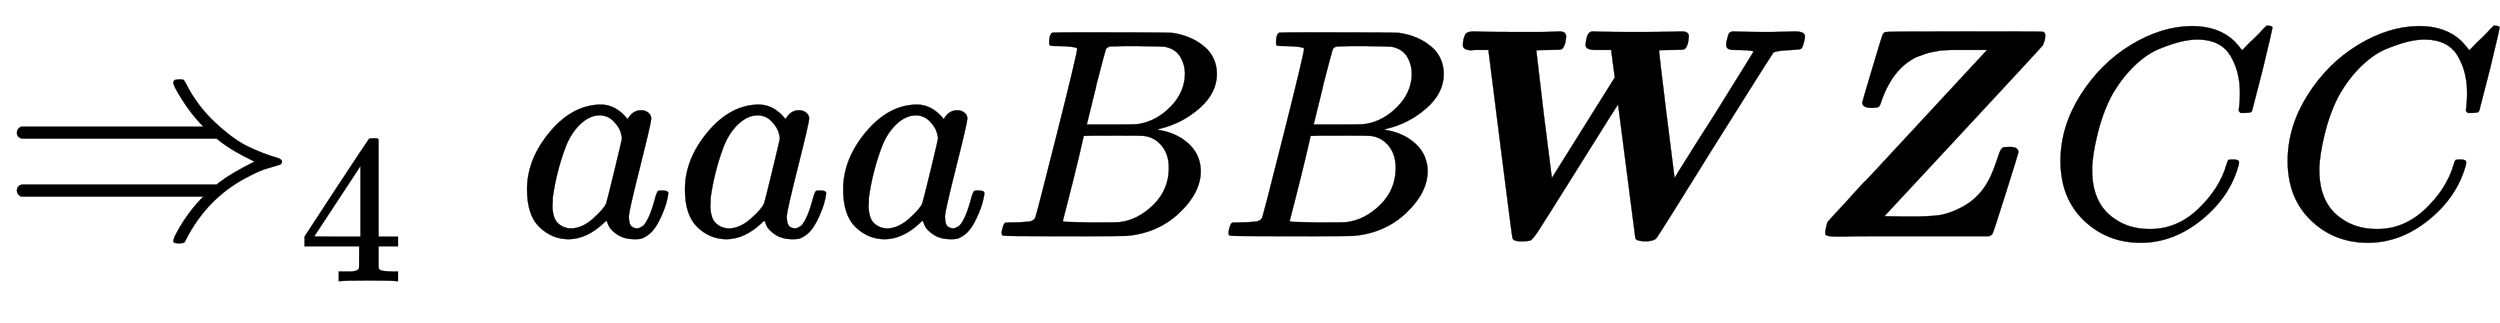 <svg xmlns:xlink="http://www.w3.org/1999/xlink" width="19.449ex" height="2.509ex" style="vertical-align: -0.671ex;" viewBox="0 -791.3 8373.7 1080.4" role="img" focusable="false" xmlns="http://www.w3.org/2000/svg" aria-labelledby="MathJax-SVG-1-Title">
<title id="MathJax-SVG-1-Title">{\displaystyle \Rightarrow _{4}aaaBB{\boldsymbol {WZ}}CC}</title>
<defs aria-hidden="true">
<path stroke-width="1" id="E1-MJMAIN-21D2" d="M580 514Q580 525 596 525Q601 525 604 525T609 525T613 524T615 523T617 520T619 517T622 512Q659 438 720 381T831 300T927 263Q944 258 944 250T935 239T898 228T840 204Q696 134 622 -12Q618 -21 615 -22T600 -24Q580 -24 580 -17Q580 -13 585 0Q620 69 671 123L681 133H70Q56 140 56 153Q56 168 72 173H725L735 181Q774 211 852 250Q851 251 834 259T789 283T735 319L725 327H72Q56 332 56 347Q56 360 70 367H681L671 377Q638 412 609 458T580 514Z"></path>
<path stroke-width="1" id="E1-MJMAIN-34" d="M462 0Q444 3 333 3Q217 3 199 0H190V46H221Q241 46 248 46T265 48T279 53T286 61Q287 63 287 115V165H28V211L179 442Q332 674 334 675Q336 677 355 677H373L379 671V211H471V165H379V114Q379 73 379 66T385 54Q393 47 442 46H471V0H462ZM293 211V545L74 212L183 211H293Z"></path>
<path stroke-width="1" id="E1-MJMATHI-61" d="M33 157Q33 258 109 349T280 441Q331 441 370 392Q386 422 416 422Q429 422 439 414T449 394Q449 381 412 234T374 68Q374 43 381 35T402 26Q411 27 422 35Q443 55 463 131Q469 151 473 152Q475 153 483 153H487Q506 153 506 144Q506 138 501 117T481 63T449 13Q436 0 417 -8Q409 -10 393 -10Q359 -10 336 5T306 36L300 51Q299 52 296 50Q294 48 292 46Q233 -10 172 -10Q117 -10 75 30T33 157ZM351 328Q351 334 346 350T323 385T277 405Q242 405 210 374T160 293Q131 214 119 129Q119 126 119 118T118 106Q118 61 136 44T179 26Q217 26 254 59T298 110Q300 114 325 217T351 328Z"></path>
<path stroke-width="1" id="E1-MJMATHI-42" d="M231 637Q204 637 199 638T194 649Q194 676 205 682Q206 683 335 683Q594 683 608 681Q671 671 713 636T756 544Q756 480 698 429T565 360L555 357Q619 348 660 311T702 219Q702 146 630 78T453 1Q446 0 242 0Q42 0 39 2Q35 5 35 10Q35 17 37 24Q42 43 47 45Q51 46 62 46H68Q95 46 128 49Q142 52 147 61Q150 65 219 339T288 628Q288 635 231 637ZM649 544Q649 574 634 600T585 634Q578 636 493 637Q473 637 451 637T416 636H403Q388 635 384 626Q382 622 352 506Q352 503 351 500L320 374H401Q482 374 494 376Q554 386 601 434T649 544ZM595 229Q595 273 572 302T512 336Q506 337 429 337Q311 337 310 336Q310 334 293 263T258 122L240 52Q240 48 252 48T333 46Q422 46 429 47Q491 54 543 105T595 229Z"></path>
<path stroke-width="1" id="E1-MJMATHBI-57" d="M111 624Q109 624 102 624T91 623Q61 623 61 640Q61 660 70 678Q78 686 98 686Q140 684 239 684Q277 684 309 684T360 685T383 686H385Q407 686 407 668Q404 634 391 626Q387 624 348 624Q307 624 307 622Q307 618 332 409Q359 198 359 195L570 532L564 576L558 622V624H522H504Q472 624 472 641Q475 678 488 684L493 686L529 685Q551 684 645 684Q716 684 753 685T795 686Q818 686 818 669Q815 632 802 626Q798 624 759 624Q718 624 718 622Q718 615 743 410Q770 199 770 196Q770 195 806 253T903 406Q1035 618 1035 619Q1025 624 968 624Q943 624 943 641Q943 648 946 659Q950 675 952 679T963 686L998 685Q1020 684 1093 684Q1113 684 1139 685T1173 686Q1207 686 1207 669Q1207 664 1204 652Q1199 631 1194 628T1164 624Q1113 622 1101 615Q1098 612 905 305Q715 -1 709 -7Q699 -17 673 -17Q645 -17 639 -8L581 441Q581 444 442 221Q331 44 314 18T288 -14Q279 -17 263 -17H254Q229 -17 227 -5Q225 2 186 311L147 620V624H111Z"></path>
<path stroke-width="1" id="E1-MJMATHBI-5A" d="M223 430Q192 430 192 448Q192 450 225 561T261 677Q265 683 270 684Q273 686 534 686Q796 686 797 685Q805 682 805 673Q805 668 804 661T800 648T798 641Q796 637 531 352L266 67L329 66H364Q412 66 446 70T523 96T596 157Q617 186 630 220T649 273T663 297Q667 299 684 299H688Q715 299 715 281Q715 278 673 145T628 8Q626 4 617 0H348Q289 0 221 0T139 -1Q112 -1 99 -1T78 1T69 5T68 12Q68 16 71 31T77 49L84 57Q91 65 104 79T133 110T170 151T213 196L610 624H540Q533 624 514 624T488 624T467 623T443 620T422 616T398 609T373 600Q292 560 255 449Q251 436 246 433T223 430Z"></path>
<path stroke-width="1" id="E1-MJMATHI-43" d="M50 252Q50 367 117 473T286 641T490 704Q580 704 633 653Q642 643 648 636T656 626L657 623Q660 623 684 649Q691 655 699 663T715 679T725 690L740 705H746Q760 705 760 698Q760 694 728 561Q692 422 692 421Q690 416 687 415T669 413H653Q647 419 647 422Q647 423 648 429T650 449T651 481Q651 552 619 605T510 659Q484 659 454 652T382 628T299 572T226 479Q194 422 175 346T156 222Q156 108 232 58Q280 24 350 24Q441 24 512 92T606 240Q610 253 612 255T628 257Q648 257 648 248Q648 243 647 239Q618 132 523 55T319 -22Q206 -22 128 53T50 252Z"></path>
</defs>
<g stroke="currentColor" fill="currentColor" stroke-width="0" transform="matrix(1 0 0 -1 0 0)" aria-hidden="true">
 <use xlink:href="#E1-MJMAIN-21D2" x="0" y="0"></use>
 <use transform="scale(0.707)" xlink:href="#E1-MJMAIN-34" x="1414" y="-213"></use>
 <use xlink:href="#E1-MJMATHI-61" x="1732" y="0"></use>
 <use xlink:href="#E1-MJMATHI-61" x="2261" y="0"></use>
 <use xlink:href="#E1-MJMATHI-61" x="2791" y="0"></use>
 <use xlink:href="#E1-MJMATHI-42" x="3320" y="0"></use>
 <use xlink:href="#E1-MJMATHI-42" x="4080" y="0"></use>
<g transform="translate(4839,0)">
 <use xlink:href="#E1-MJMATHBI-57" x="0" y="0"></use>
 <use xlink:href="#E1-MJMATHBI-5A" x="1207" y="0"></use>
</g>
 <use xlink:href="#E1-MJMATHI-43" x="6852" y="0"></use>
 <use xlink:href="#E1-MJMATHI-43" x="7613" y="0"></use>
</g>
</svg>